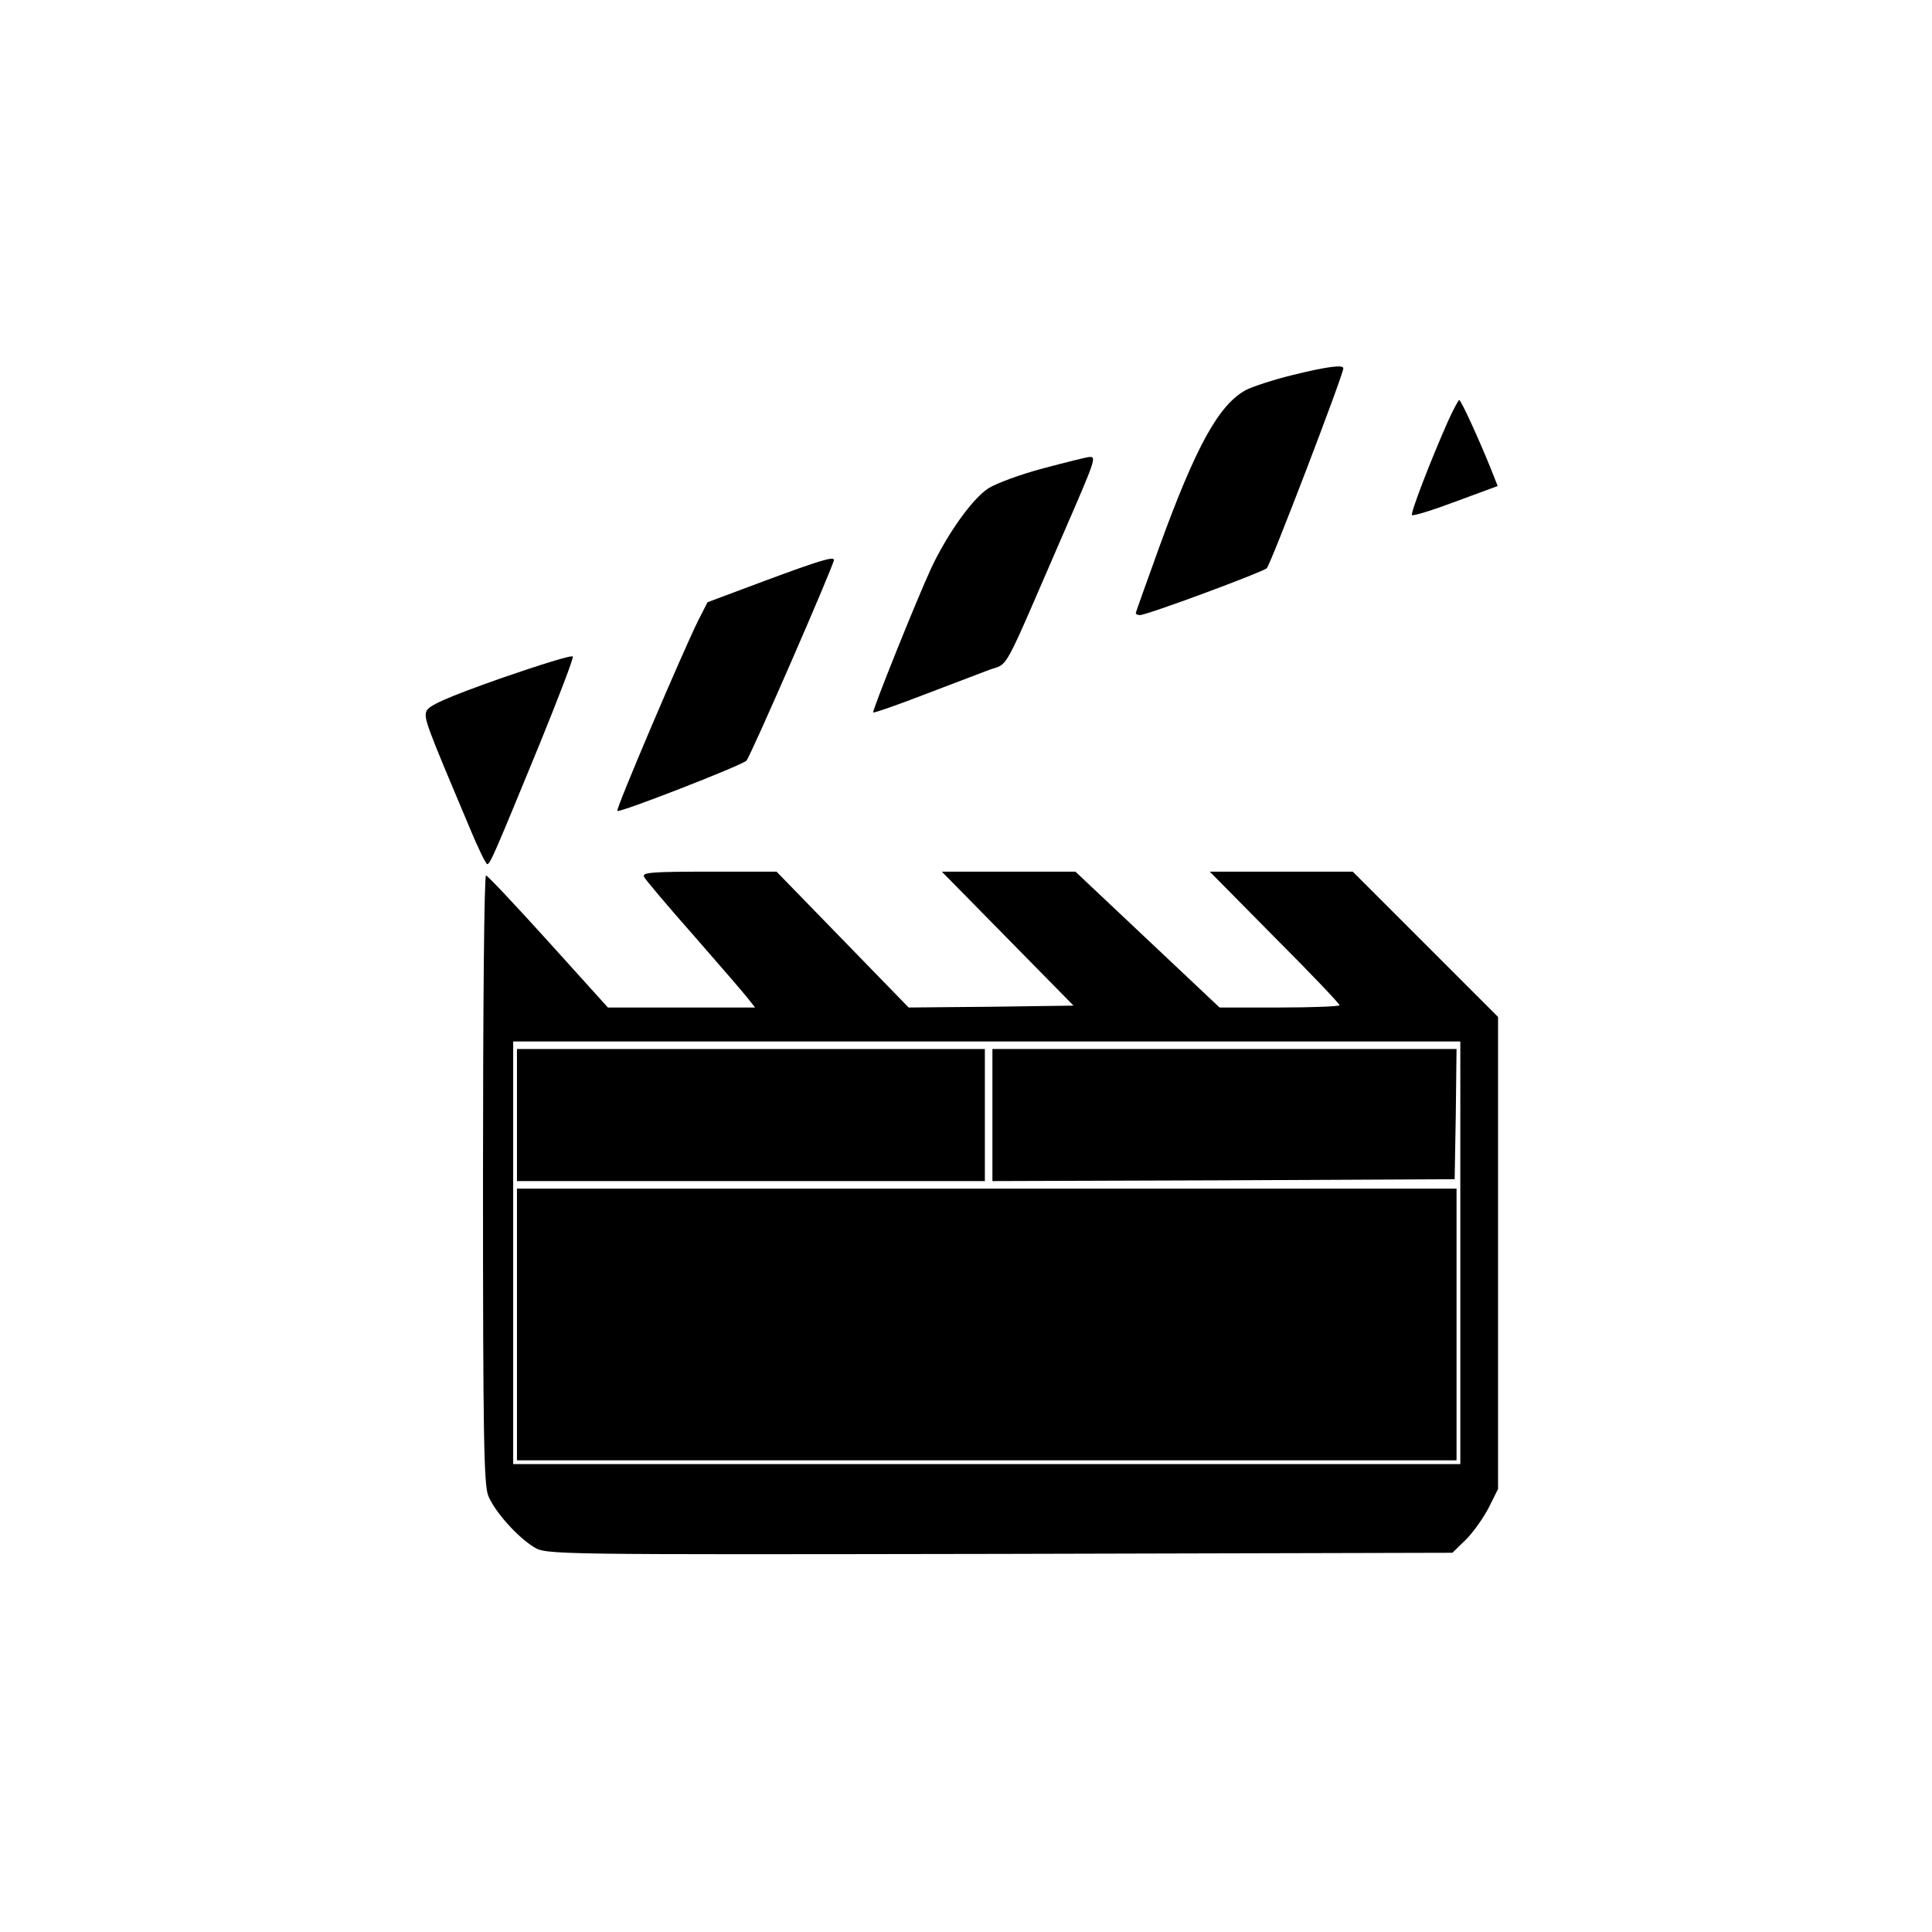 <?xml version="1.0" standalone="no"?>
<!DOCTYPE svg PUBLIC "-//W3C//DTD SVG 20010904//EN"
 "http://www.w3.org/TR/2001/REC-SVG-20010904/DTD/svg10.dtd">
<svg version="1.0" xmlns="http://www.w3.org/2000/svg"
 width="512pt" height="512pt" viewBox="0 0 512 512"
 preserveAspectRatio="xMidYMid meet">

<g transform="translate(0,512) scale(0.1,-0.1)"
fill="#000000" stroke="none">
<path d="M3425 4126 c-49 -12 -104 -30 -122 -39 -72 -38 -133 -147 -232 -420
-33 -92 -61 -169 -61 -172 0 -3 5 -5 11 -5 19 0 323 113 336 124 10 9 203 513
203 530 0 10 -42 5 -135 -18z"/>
<path d="M3837 4003 c-46 -104 -100 -244 -95 -248 3 -3 55 13 116 36 l111 41
-19 48 c-29 72 -78 180 -83 180 -2 0 -16 -26 -30 -57z"/>
<path d="M2765 3879 c-60 -16 -126 -40 -147 -54 -42 -28 -106 -118 -149 -208
-40 -86 -158 -381 -155 -385 2 -2 62 19 132 46 71 27 150 57 176 67 53 19 32
-17 196 361 84 193 88 204 70 203 -7 0 -62 -14 -123 -30z"/>
<path d="M2030 3582 l-155 -58 -25 -49 c-41 -83 -219 -500 -214 -504 5 -6 326
119 342 133 10 9 232 519 232 532 0 10 -37 -1 -180 -54z"/>
<path d="M1326 3322 c-144 -51 -191 -72 -196 -87 -7 -19 0 -37 116 -312 21
-51 42 -93 45 -93 8 0 17 21 139 318 50 123 90 227 88 232 -2 5 -88 -22 -192
-58z"/>
<path d="M1707 2796 c4 -8 64 -79 133 -157 69 -79 133 -153 143 -166 l18 -23
-195 0 -195 0 -158 175 c-87 96 -161 175 -165 175 -5 0 -8 -362 -8 -805 0
-669 2 -811 14 -839 17 -42 77 -109 121 -136 33 -20 41 -20 1233 -18 l1201 3
36 35 c19 19 46 57 60 84 l25 50 0 625 0 626 -192 192 -193 193 -189 0 -190 0
172 -174 c95 -95 172 -176 172 -180 0 -3 -71 -6 -159 -6 l-159 0 -191 180
-191 180 -177 0 -177 0 174 -177 175 -178 -219 -3 -218 -2 -175 180 -175 180
-179 0 c-152 0 -179 -2 -172 -14z m2163 -996 l0 -560 -1255 0 -1255 0 0 560 0
560 1255 0 1255 0 0 -560z"/>
<path d="M1370 2165 l0 -175 620 0 620 0 0 175 0 175 -620 0 -620 0 0 -175z"/>
<path d="M2630 2165 l0 -175 613 2 612 3 3 173 2 172 -615 0 -615 0 0 -175z"/>
<path d="M1370 1610 l0 -360 1245 0 1245 0 0 360 0 360 -1245 0 -1245 0 0
-360z"/>
</g>
</svg>

